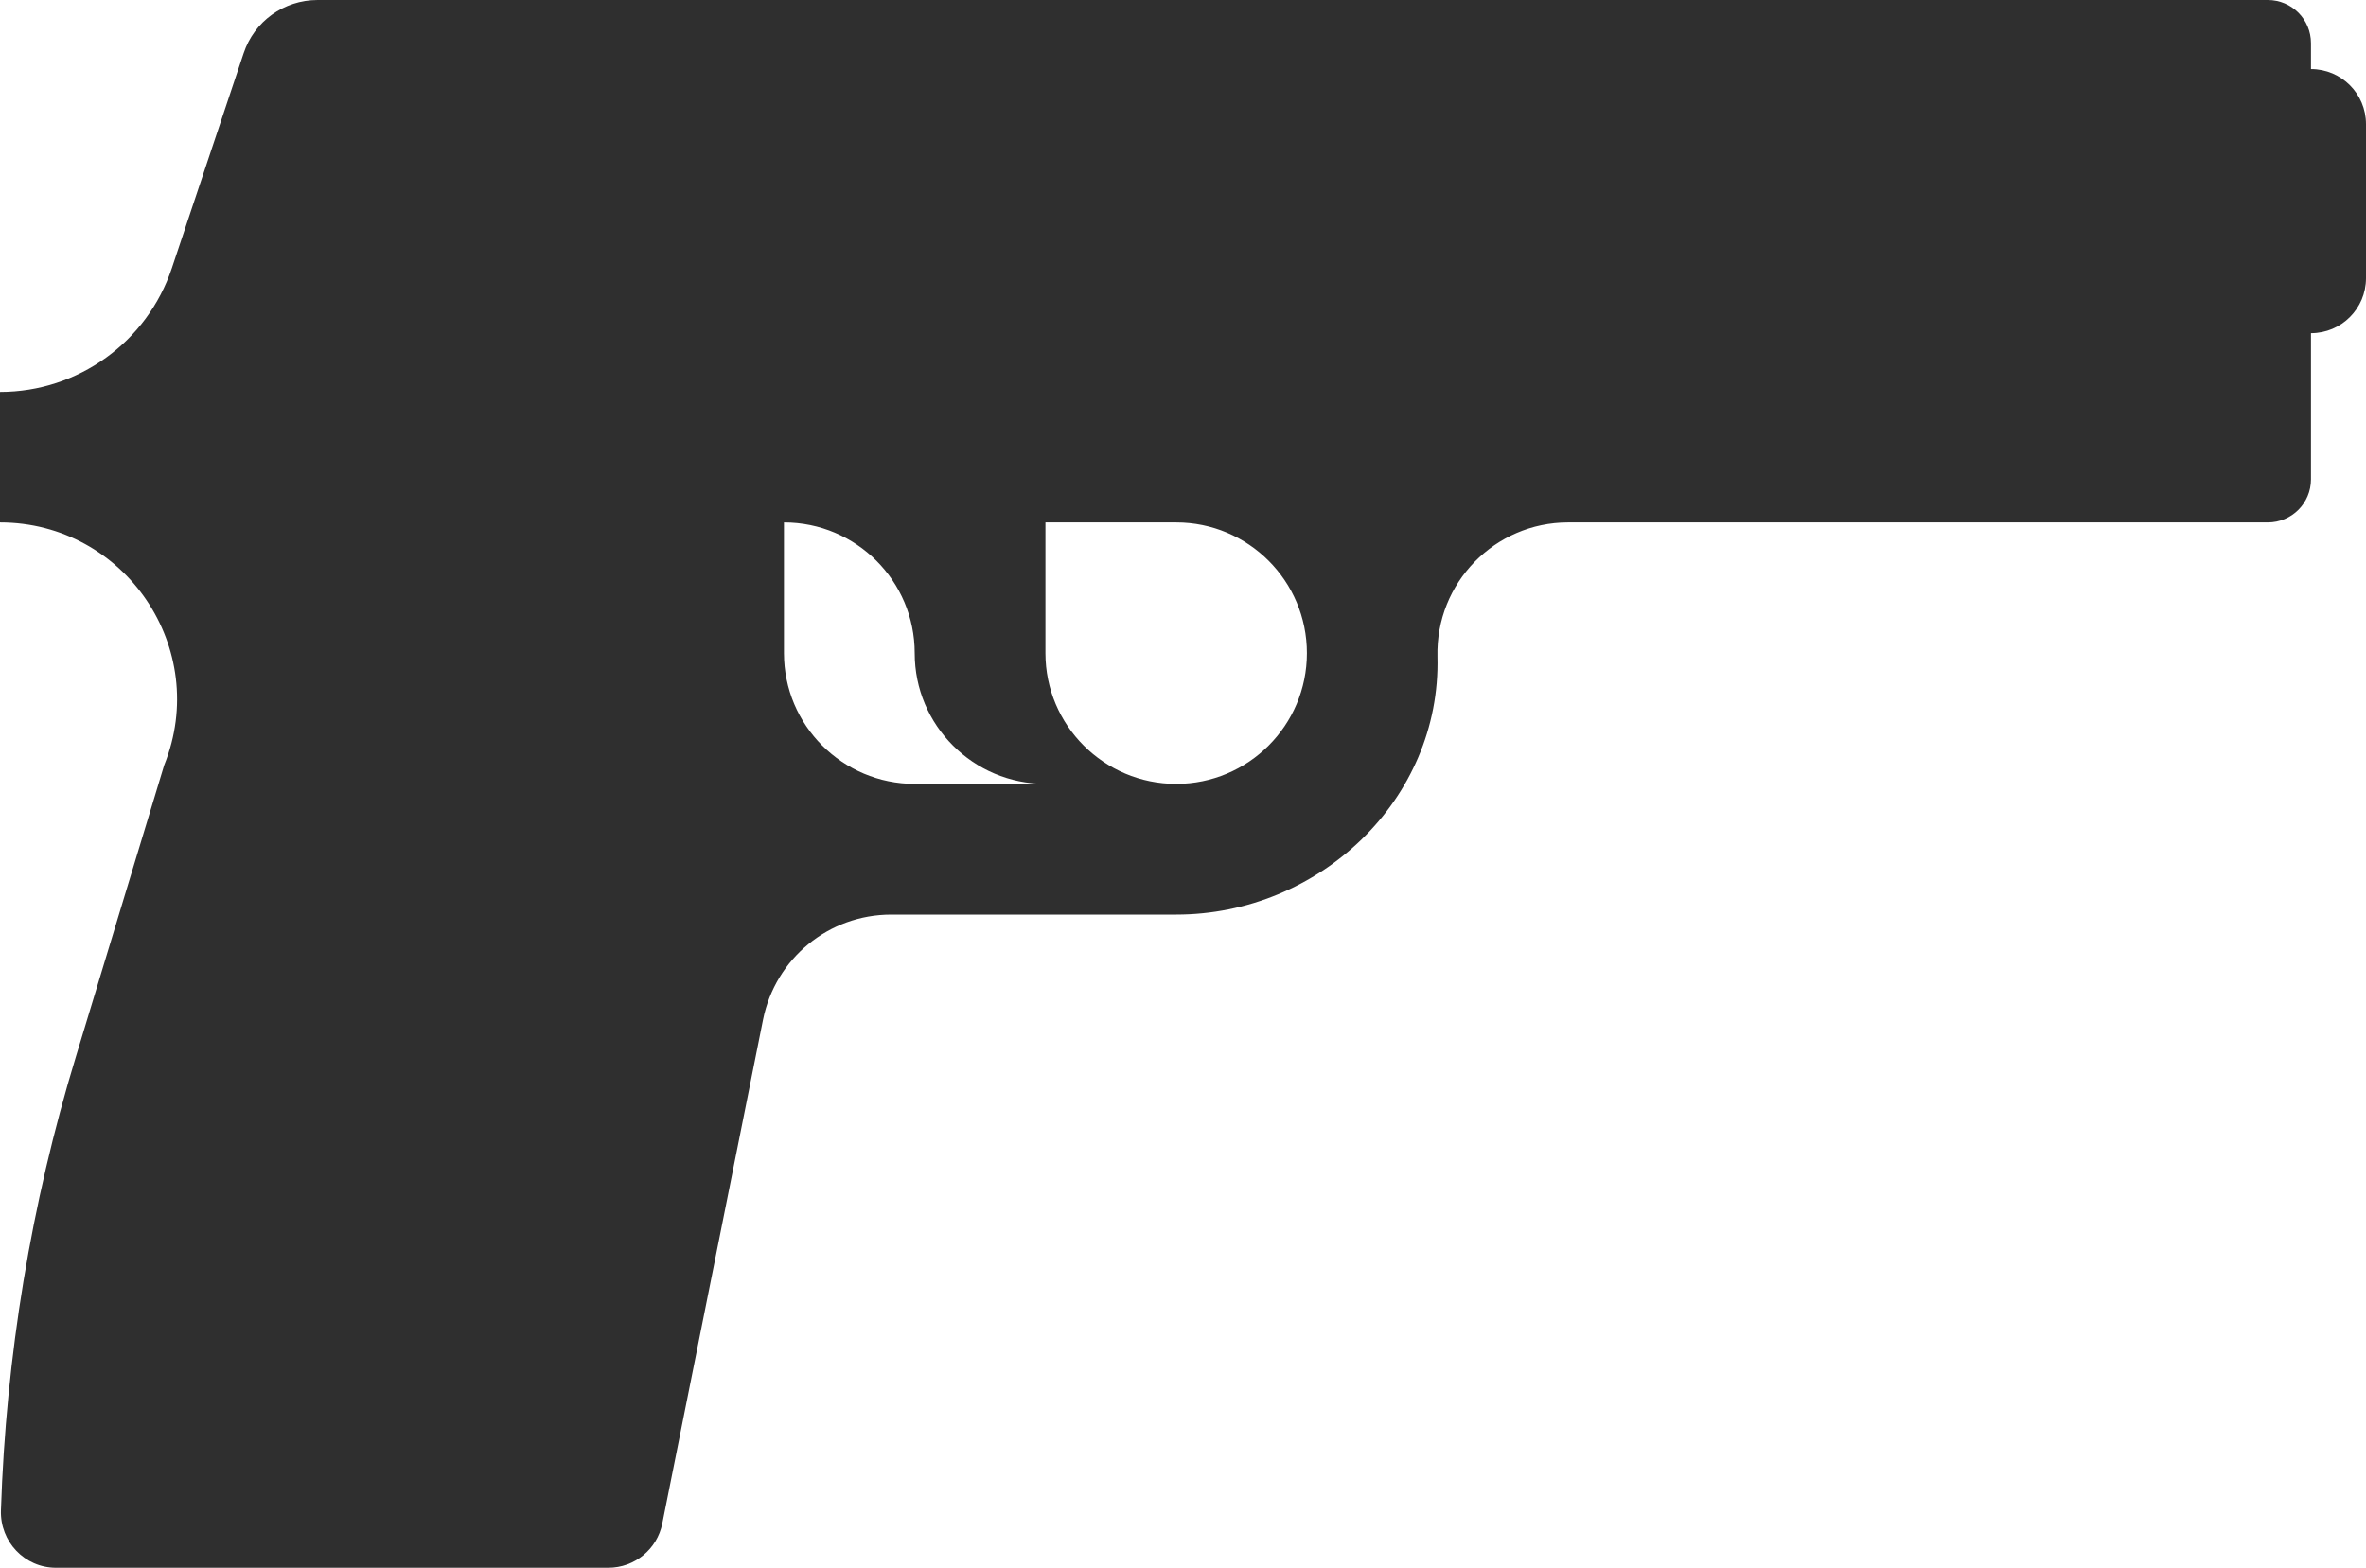 <?xml version="1.0" encoding="UTF-8"?>
<!DOCTYPE svg PUBLIC "-//W3C//DTD SVG 1.1//EN" "http://www.w3.org/Graphics/SVG/1.1/DTD/svg11.dtd">
<!-- Creator: CorelDRAW -->
<svg xmlns="http://www.w3.org/2000/svg" xml:space="preserve" width="75.449mm" height="50mm" version="1.1" shape-rendering="geometricPrecision" text-rendering="geometricPrecision" image-rendering="optimizeQuality" fill-rule="evenodd" clip-rule="evenodd"
viewBox="0 0 12986067 8605877"
 xmlns:xlink="http://www.w3.org/1999/xlink"
 xmlns:xodm="http://www.corel.com/coreldraw/odm/2003"
 enable-background="new 0 0 100 100">
 <g id="Слой_x0020_1">
  <g id="_105553170193696">
   <path fill="#2F2F2F" fill-rule="nonzero" d="M12684080 379318l0 -142544c0,-130765 -106009,-236774 -236774,-236774l-10704197 0c-184798,0 -347903,117172 -405873,292314l-393786 1179042c-135318,405873 -514636,680105 -943451,680105l0 716333c687348,0 1157283,694639 901180,1332425l-484403 1599448c-246025,808959 -384065,1646595 -411608,2490858 -5638,171934 130085,315353 302084,315353l3031676 0c143986,0 267930,-101618 296138,-242817l553083 -2766387c67627,-335816 361188,-576219 703047,-576219l1564354 0c785094,0 1453955,-631338 1434108,-1416172 -10223,-405111 315207,-736488 717370,-736488l3840278 0c130457,0 236774,-105085 236774,-236774l0 -802154 0 49c166782,0 301986,-135205 301986,-301970l0 -845591c0,-166782 -135205,-301986 -301986,-301986l0 -49zm-7663626 3923621c-396216,0 -717564,-321364 -717564,-717580l0 -717564c396216,0 717564,321299 717564,717564 0,198149 79729,376904 210187,507361 130441,130441 309261,210171 507345,210171l-717532 49zm1435096 0c-396216,0 -717564,-321364 -717564,-717580l0 -717564 717564 0c396216,0 717564,321299 717564,717564 0,396216 -321348,717580 -717564,717580z"/>
  </g>
 </g>
</svg>
